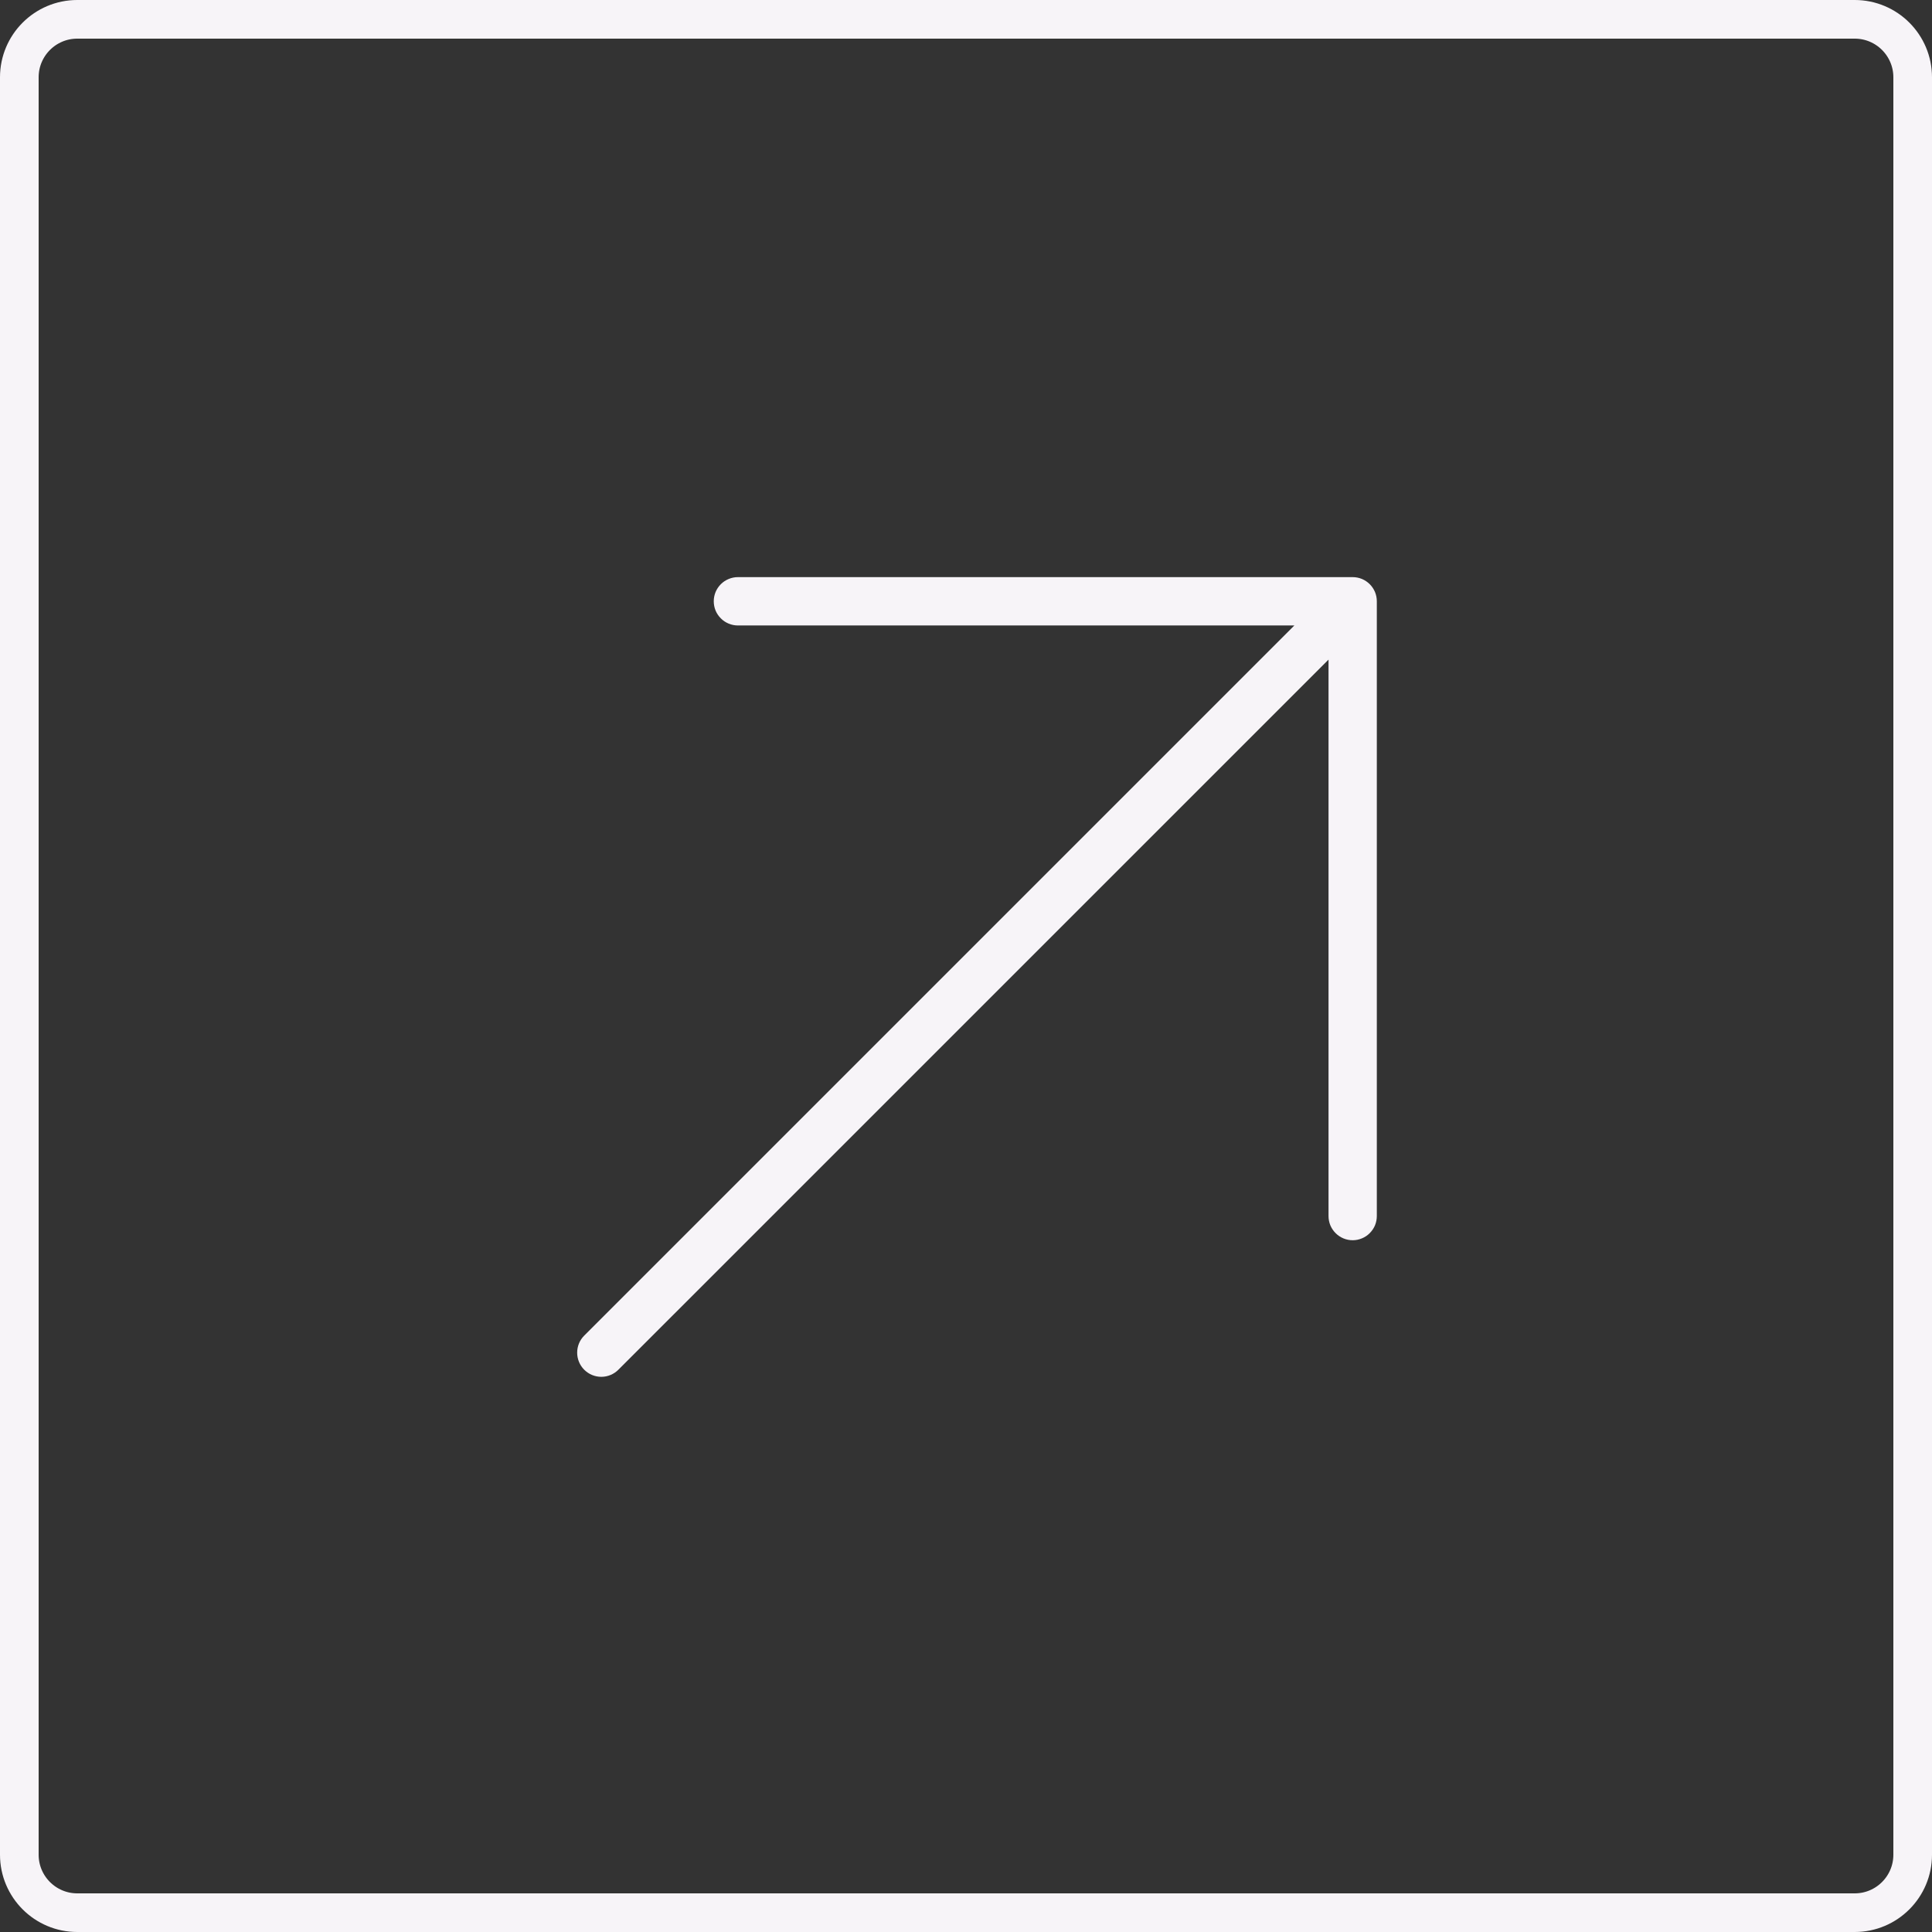 <?xml version="1.0" encoding="UTF-8"?> <svg xmlns="http://www.w3.org/2000/svg" width="50" height="50" viewBox="0 0 50 50" fill="none"><rect x="0" y="0" width="50" height="50" fill="#333333" stroke="none"/> <g clip-path="url(#clip0_206_88)"> <path d="M35.007 32.097C34.925 32.097 34.843 32.081 34.767 32.049C34.692 32.018 34.623 31.972 34.565 31.913C34.507 31.855 34.461 31.787 34.429 31.711C34.398 31.635 34.382 31.553 34.382 31.471V17.071L16.003 35.449C15.886 35.566 15.727 35.632 15.562 35.632C15.396 35.632 15.237 35.566 15.12 35.449C15.002 35.331 14.937 35.172 14.937 35.007C14.937 34.841 15.002 34.682 15.12 34.565L33.498 16.187H19.097C19.015 16.187 18.934 16.171 18.858 16.139C18.782 16.108 18.713 16.062 18.655 16.003C18.597 15.945 18.551 15.877 18.519 15.801C18.488 15.725 18.472 15.643 18.472 15.561C18.472 15.479 18.488 15.398 18.519 15.322C18.551 15.246 18.597 15.177 18.655 15.119C18.713 15.061 18.782 15.015 18.858 14.984C18.934 14.952 19.015 14.936 19.097 14.936H35.007C35.089 14.936 35.17 14.952 35.246 14.983C35.322 15.015 35.391 15.061 35.449 15.119C35.507 15.177 35.553 15.246 35.585 15.322C35.616 15.398 35.632 15.479 35.632 15.561V31.471C35.632 31.553 35.616 31.635 35.585 31.711C35.553 31.787 35.507 31.855 35.449 31.913C35.391 31.972 35.322 32.018 35.246 32.049C35.17 32.081 35.089 32.097 35.007 32.097Z" fill="#F7F4F8"></path> <path d="M48 0.5H2C1.172 0.5 0.5 1.172 0.5 2V48C0.5 48.828 1.172 49.5 2 49.5H48C48.828 49.5 49.5 48.828 49.5 48V2C49.5 1.172 48.828 0.5 48 0.5Z" stroke="#F7F4F8"></path> </g> <defs> <clipPath id="clip0_206_88"> <rect width="50" height="50" fill="white"></rect> </clipPath> </defs> </svg> 